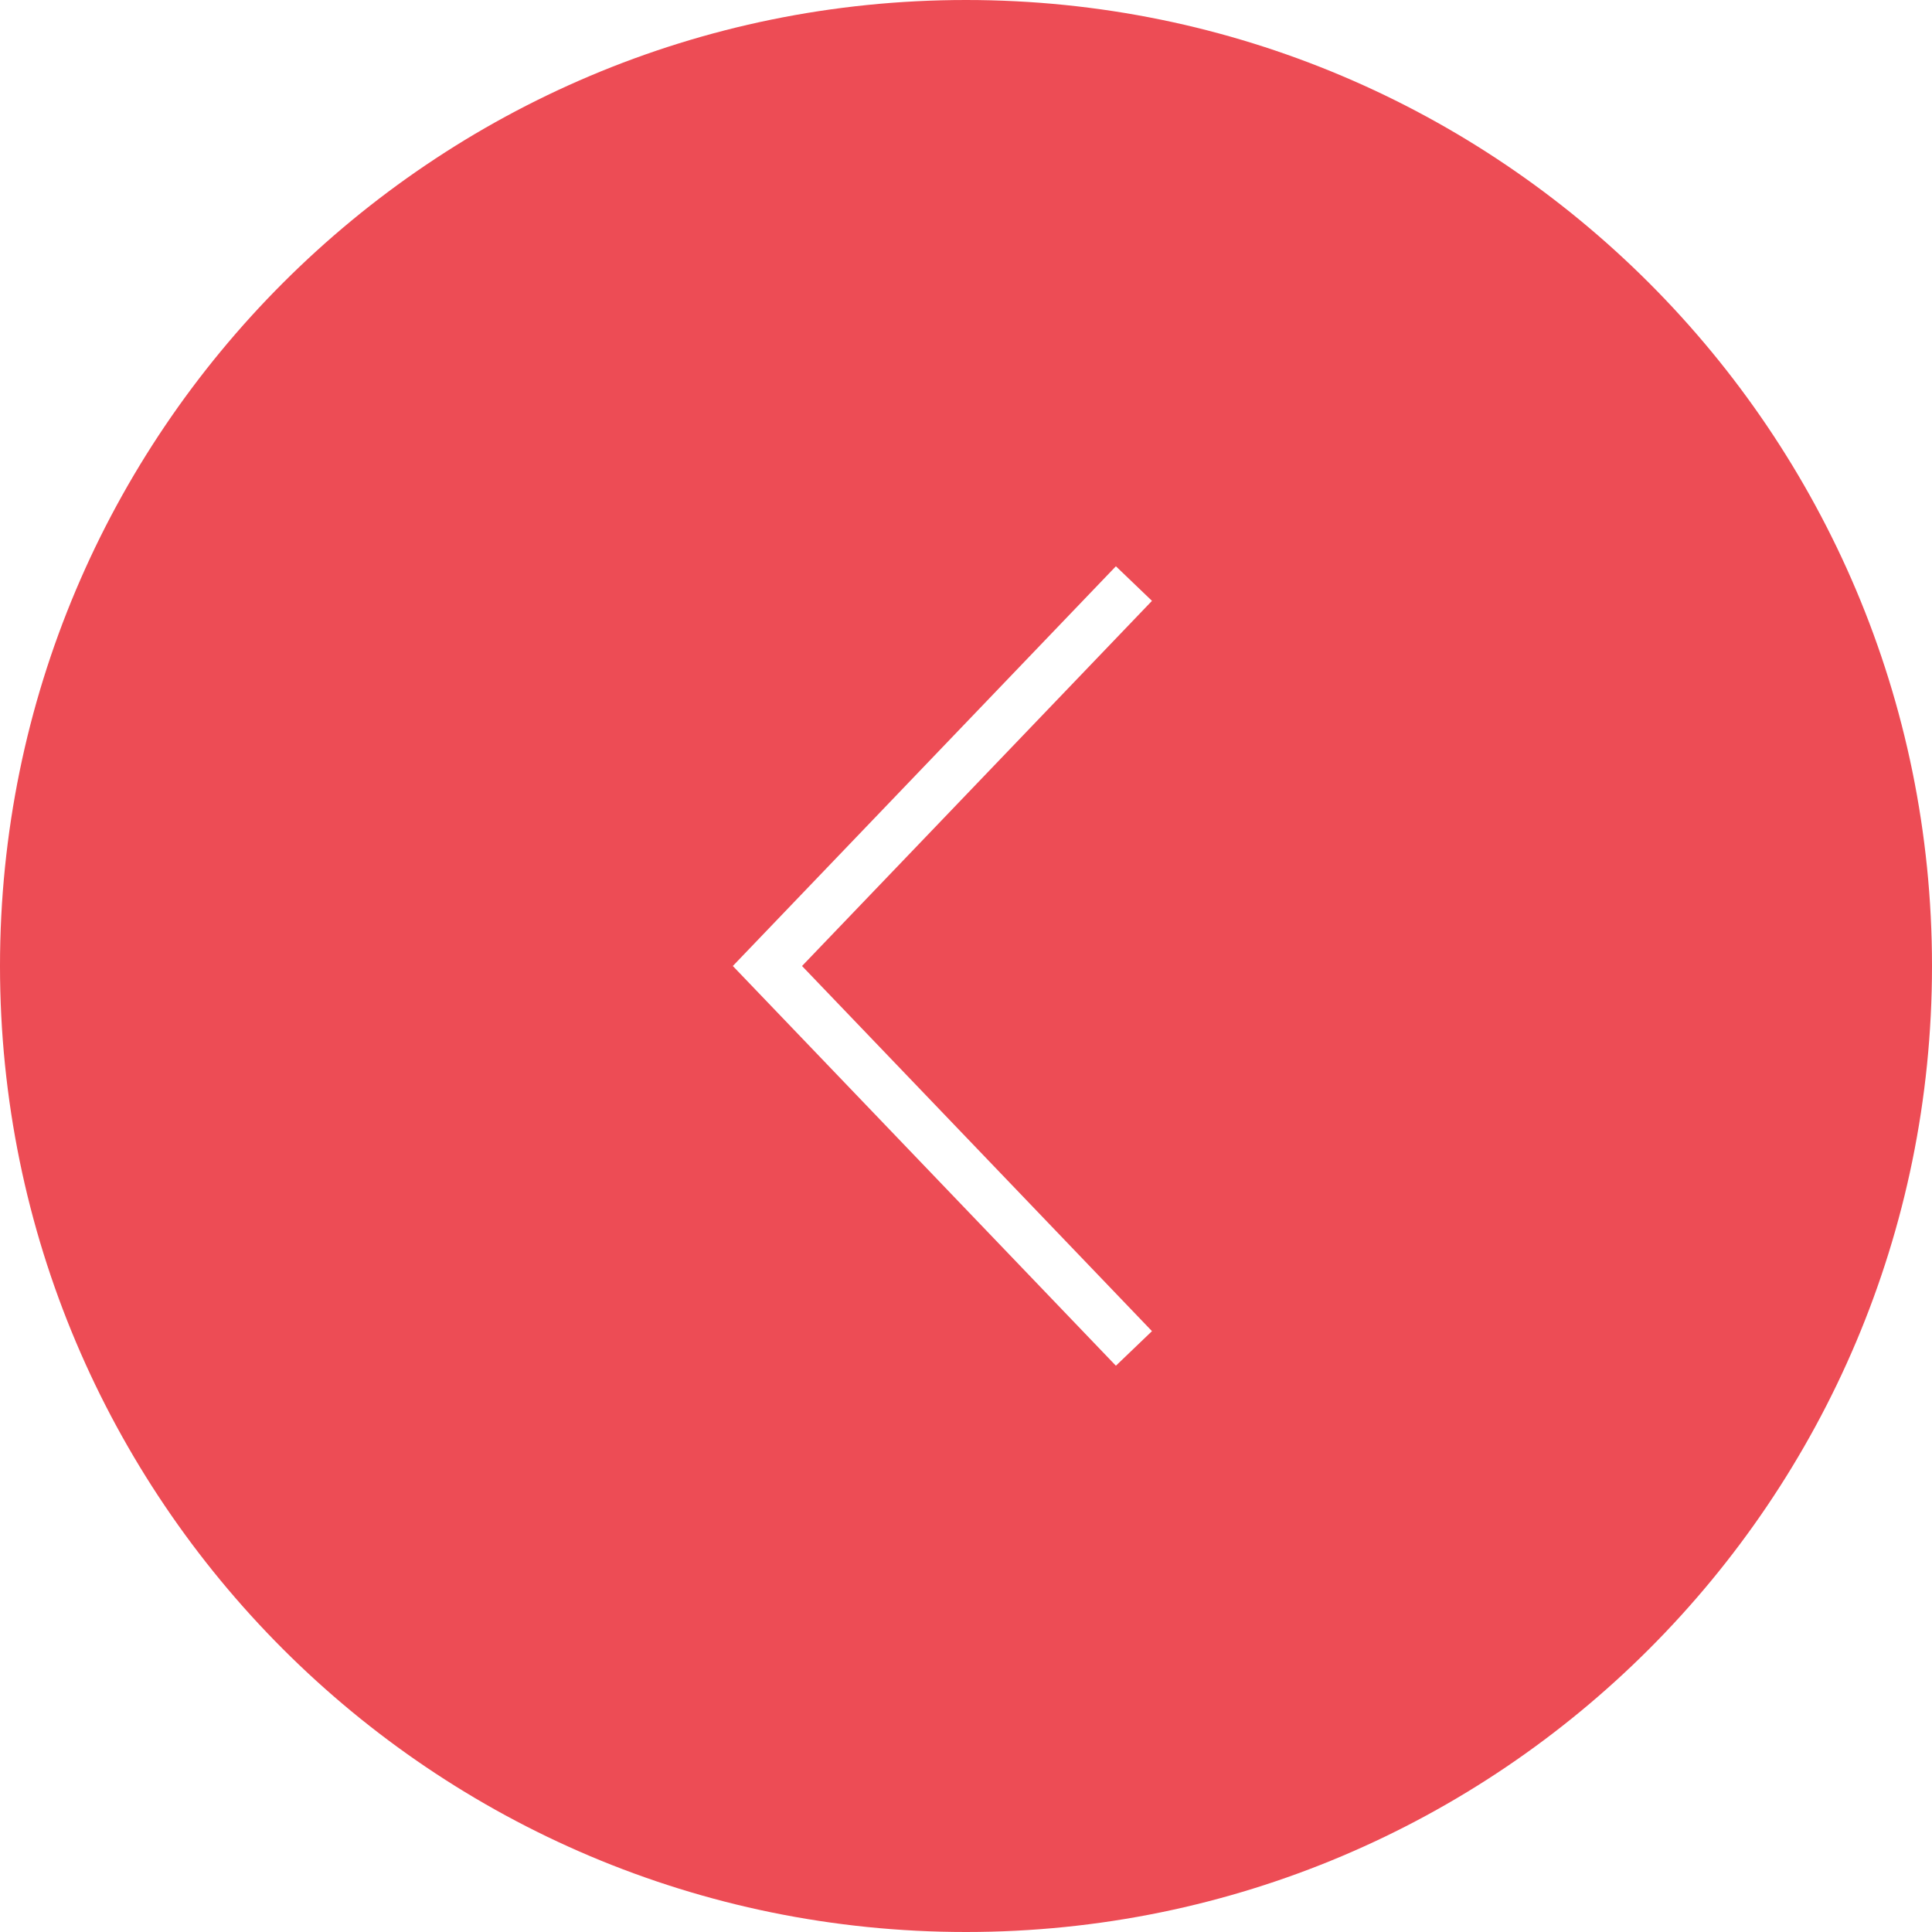 <?xml version="1.0" encoding="UTF-8"?> <svg xmlns="http://www.w3.org/2000/svg" width="116" height="116" viewBox="0 0 116 116" fill="none"> <path fill-rule="evenodd" clip-rule="evenodd" d="M58 116C25.968 116 0 90.032 0 58C0 25.968 25.968 0 58 0C90.032 0 116 25.968 116 58C116 90.032 90.032 116 58 116ZM67 34L44 58L67 82L69.166 79.924L48.155 58L69.166 36.076L67 34Z" fill="#ED4C55"></path> </svg> 